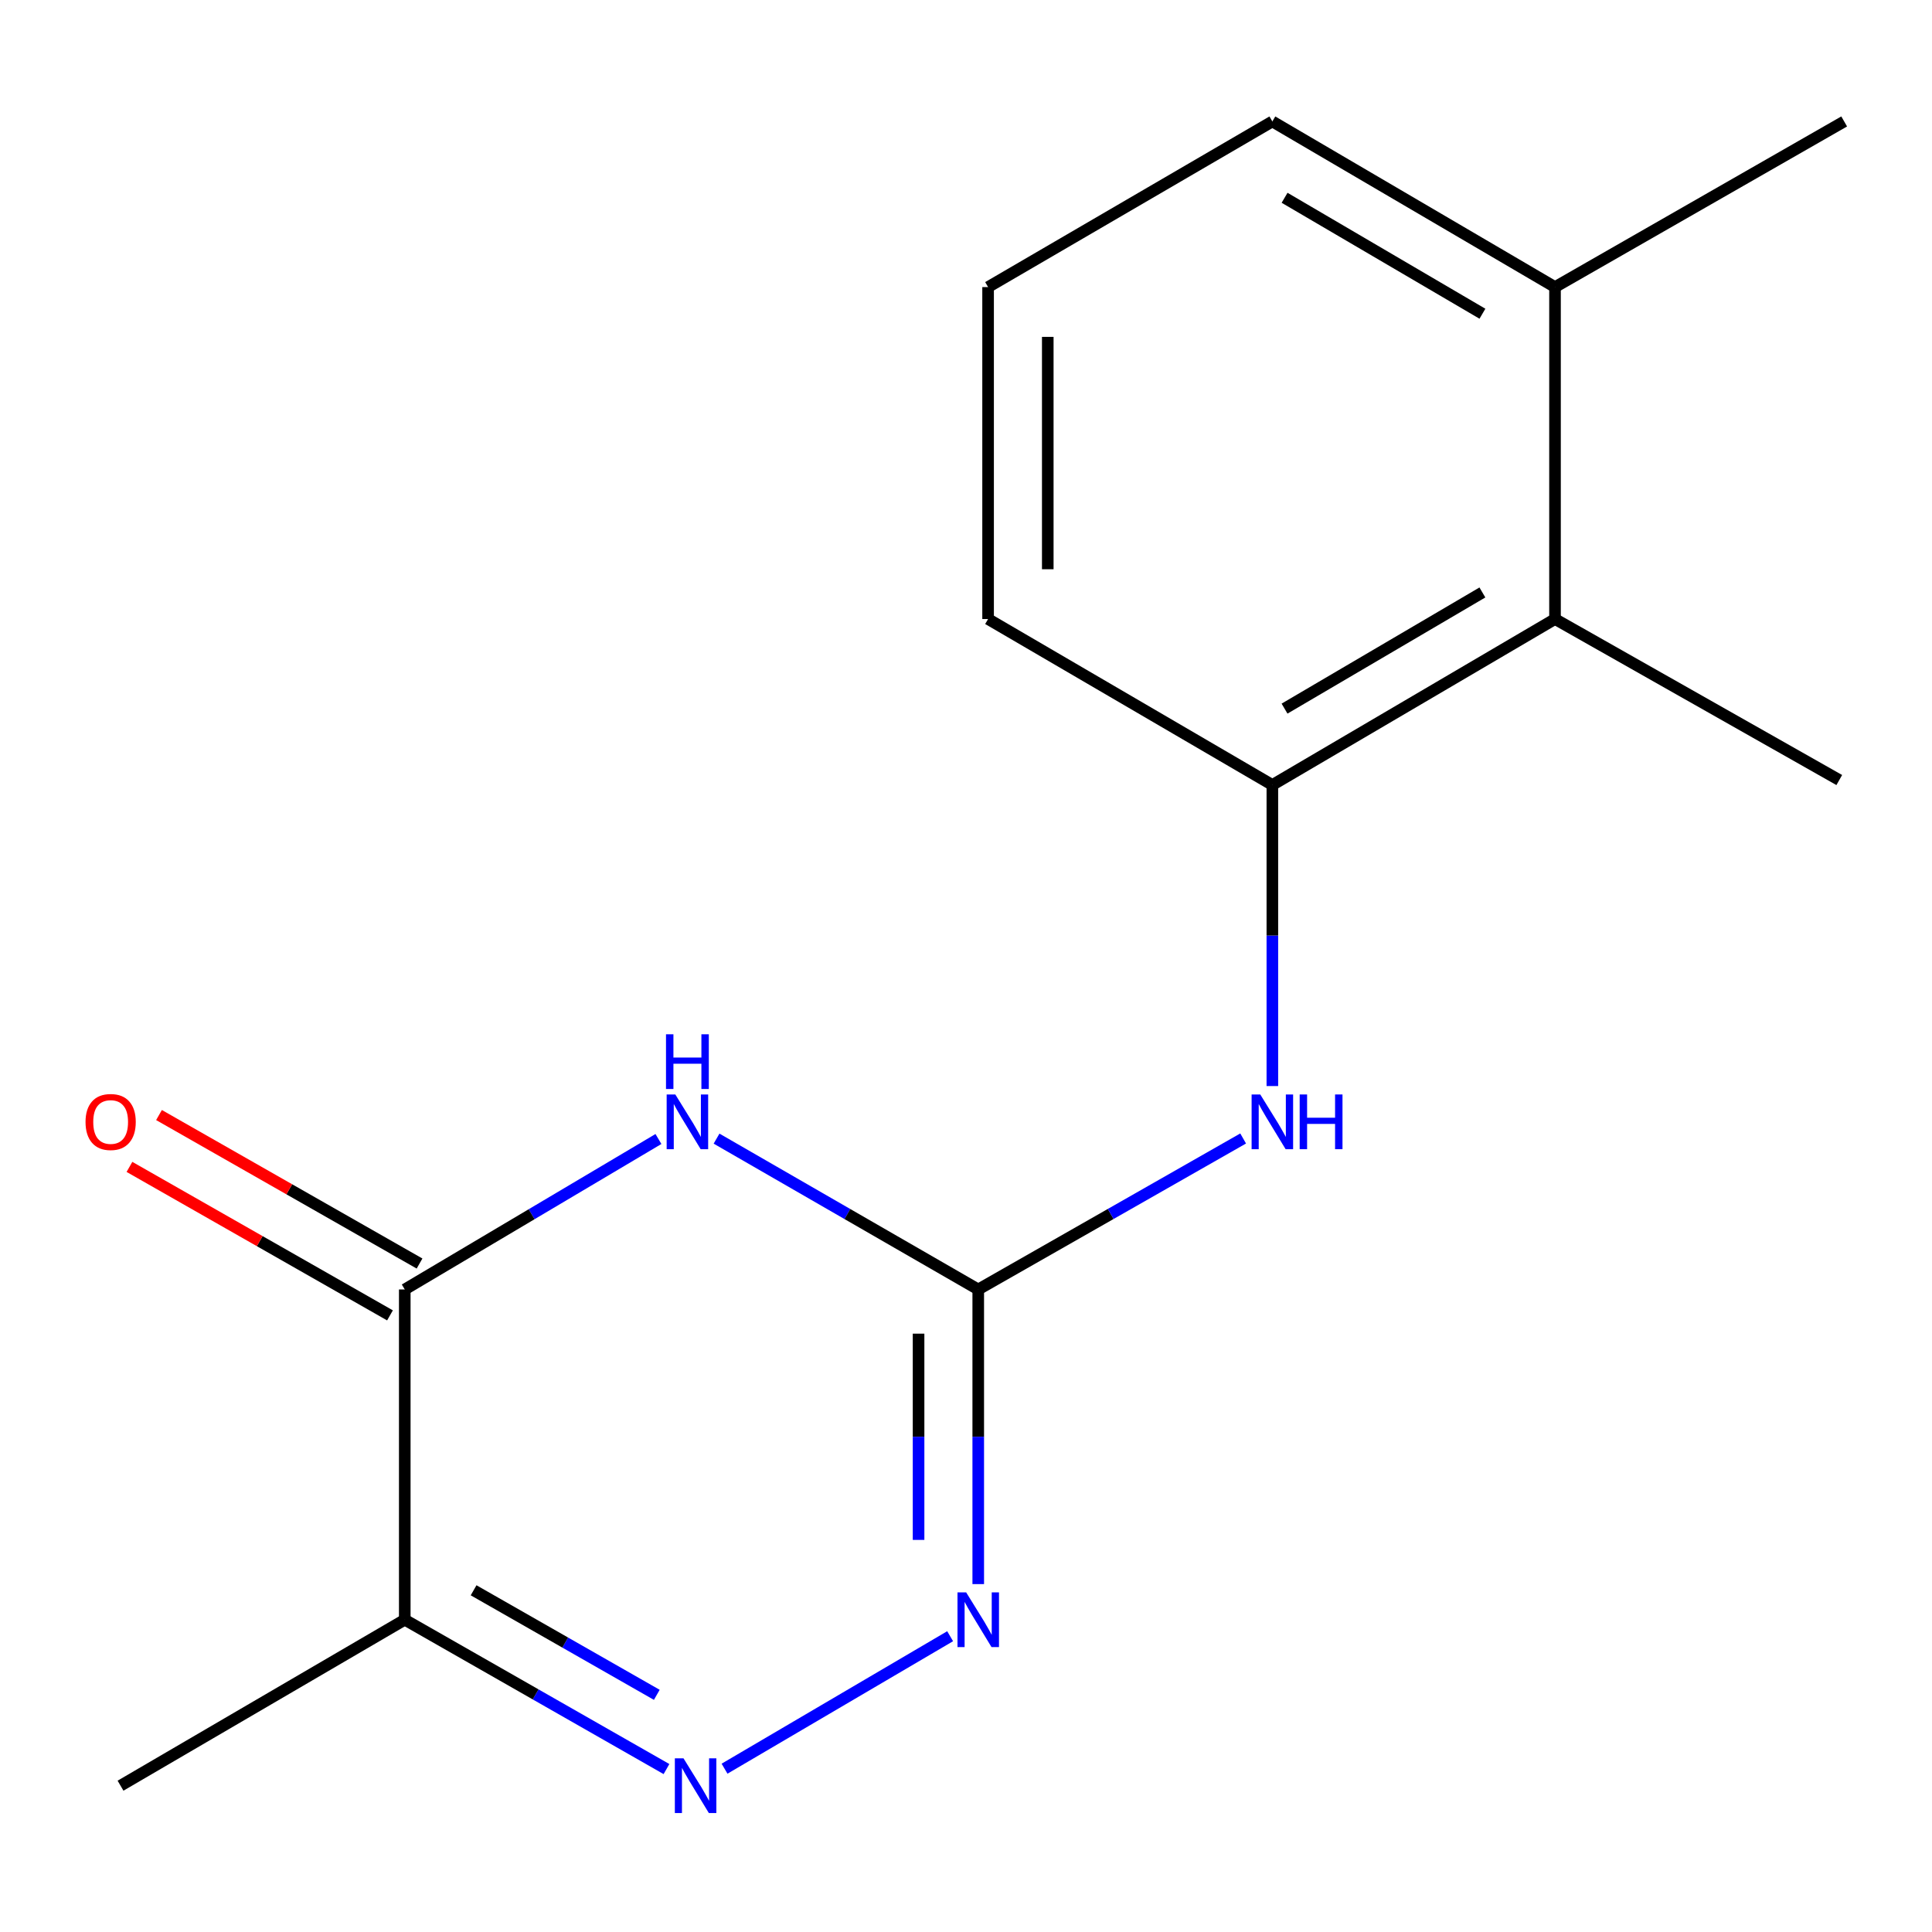 <?xml version='1.0' encoding='iso-8859-1'?>
<svg version='1.1' baseProfile='full'
              xmlns='http://www.w3.org/2000/svg'
                      xmlns:rdkit='http://www.rdkit.org/xml'
                      xmlns:xlink='http://www.w3.org/1999/xlink'
                  xml:space='preserve'
width='1000px' height='1000px' viewBox='0 0 1000 1000'>
<!-- END OF HEADER -->
<rect style='opacity:1.0;fill:#FFFFFF;stroke:none' width='1000' height='1000' x='0' y='0'> </rect>
<path class='bond-0' d='M 370.885,589.35 L 438.611,628.386' style='fill:none;fill-rule:evenodd;stroke:#0000FF;stroke-width:6px;stroke-linecap:butt;stroke-linejoin:miter;stroke-opacity:1' />
<path class='bond-0' d='M 438.611,628.386 L 506.337,667.422' style='fill:none;fill-rule:evenodd;stroke:#000000;stroke-width:6px;stroke-linecap:butt;stroke-linejoin:miter;stroke-opacity:1' />
<path class='bond-1' d='M 340.809,589.548 L 275.157,628.485' style='fill:none;fill-rule:evenodd;stroke:#0000FF;stroke-width:6px;stroke-linecap:butt;stroke-linejoin:miter;stroke-opacity:1' />
<path class='bond-1' d='M 275.157,628.485 L 209.505,667.422' style='fill:none;fill-rule:evenodd;stroke:#000000;stroke-width:6px;stroke-linecap:butt;stroke-linejoin:miter;stroke-opacity:1' />
<path class='bond-3' d='M 506.337,667.422 L 506.337,743.675' style='fill:none;fill-rule:evenodd;stroke:#000000;stroke-width:6px;stroke-linecap:butt;stroke-linejoin:miter;stroke-opacity:1' />
<path class='bond-3' d='M 506.337,743.675 L 506.337,819.928' style='fill:none;fill-rule:evenodd;stroke:#0000FF;stroke-width:6px;stroke-linecap:butt;stroke-linejoin:miter;stroke-opacity:1' />
<path class='bond-3' d='M 475.448,690.298 L 475.448,743.675' style='fill:none;fill-rule:evenodd;stroke:#000000;stroke-width:6px;stroke-linecap:butt;stroke-linejoin:miter;stroke-opacity:1' />
<path class='bond-3' d='M 475.448,743.675 L 475.448,797.052' style='fill:none;fill-rule:evenodd;stroke:#0000FF;stroke-width:6px;stroke-linecap:butt;stroke-linejoin:miter;stroke-opacity:1' />
<path class='bond-5' d='M 506.337,667.422 L 574.894,628.348' style='fill:none;fill-rule:evenodd;stroke:#000000;stroke-width:6px;stroke-linecap:butt;stroke-linejoin:miter;stroke-opacity:1' />
<path class='bond-5' d='M 574.894,628.348 L 643.451,589.274' style='fill:none;fill-rule:evenodd;stroke:#0000FF;stroke-width:6px;stroke-linecap:butt;stroke-linejoin:miter;stroke-opacity:1' />
<path class='bond-4' d='M 209.505,667.422 L 209.505,838.361' style='fill:none;fill-rule:evenodd;stroke:#000000;stroke-width:6px;stroke-linecap:butt;stroke-linejoin:miter;stroke-opacity:1' />
<path class='bond-8' d='M 217.153,654.003 L 149.726,615.574' style='fill:none;fill-rule:evenodd;stroke:#000000;stroke-width:6px;stroke-linecap:butt;stroke-linejoin:miter;stroke-opacity:1' />
<path class='bond-8' d='M 149.726,615.574 L 82.299,577.144' style='fill:none;fill-rule:evenodd;stroke:#FF0000;stroke-width:6px;stroke-linecap:butt;stroke-linejoin:miter;stroke-opacity:1' />
<path class='bond-8' d='M 201.857,680.84 L 134.43,642.41' style='fill:none;fill-rule:evenodd;stroke:#000000;stroke-width:6px;stroke-linecap:butt;stroke-linejoin:miter;stroke-opacity:1' />
<path class='bond-8' d='M 134.43,642.41 L 67.004,603.981' style='fill:none;fill-rule:evenodd;stroke:#FF0000;stroke-width:6px;stroke-linecap:butt;stroke-linejoin:miter;stroke-opacity:1' />
<path class='bond-2' d='M 344.967,915.667 L 277.236,877.014' style='fill:none;fill-rule:evenodd;stroke:#0000FF;stroke-width:6px;stroke-linecap:butt;stroke-linejoin:miter;stroke-opacity:1' />
<path class='bond-2' d='M 277.236,877.014 L 209.505,838.361' style='fill:none;fill-rule:evenodd;stroke:#000000;stroke-width:6px;stroke-linecap:butt;stroke-linejoin:miter;stroke-opacity:1' />
<path class='bond-2' d='M 339.958,877.243 L 292.547,850.186' style='fill:none;fill-rule:evenodd;stroke:#0000FF;stroke-width:6px;stroke-linecap:butt;stroke-linejoin:miter;stroke-opacity:1' />
<path class='bond-2' d='M 292.547,850.186 L 245.135,823.129' style='fill:none;fill-rule:evenodd;stroke:#000000;stroke-width:6px;stroke-linecap:butt;stroke-linejoin:miter;stroke-opacity:1' />
<path class='bond-16' d='M 375.022,915.472 L 491.79,846.904' style='fill:none;fill-rule:evenodd;stroke:#0000FF;stroke-width:6px;stroke-linecap:butt;stroke-linejoin:miter;stroke-opacity:1' />
<path class='bond-10' d='M 209.505,838.361 L 62.385,924.269' style='fill:none;fill-rule:evenodd;stroke:#000000;stroke-width:6px;stroke-linecap:butt;stroke-linejoin:miter;stroke-opacity:1' />
<path class='bond-6' d='M 658.571,562.137 L 658.571,484.219' style='fill:none;fill-rule:evenodd;stroke:#0000FF;stroke-width:6px;stroke-linecap:butt;stroke-linejoin:miter;stroke-opacity:1' />
<path class='bond-6' d='M 658.571,484.219 L 658.571,406.302' style='fill:none;fill-rule:evenodd;stroke:#000000;stroke-width:6px;stroke-linecap:butt;stroke-linejoin:miter;stroke-opacity:1' />
<path class='bond-7' d='M 658.571,406.302 L 804.868,320.411' style='fill:none;fill-rule:evenodd;stroke:#000000;stroke-width:6px;stroke-linecap:butt;stroke-linejoin:miter;stroke-opacity:1' />
<path class='bond-7' d='M 664.877,366.78 L 767.284,306.657' style='fill:none;fill-rule:evenodd;stroke:#000000;stroke-width:6px;stroke-linecap:butt;stroke-linejoin:miter;stroke-opacity:1' />
<path class='bond-11' d='M 658.571,406.302 L 511.434,320.411' style='fill:none;fill-rule:evenodd;stroke:#000000;stroke-width:6px;stroke-linecap:butt;stroke-linejoin:miter;stroke-opacity:1' />
<path class='bond-9' d='M 804.868,320.411 L 804.868,148.596' style='fill:none;fill-rule:evenodd;stroke:#000000;stroke-width:6px;stroke-linecap:butt;stroke-linejoin:miter;stroke-opacity:1' />
<path class='bond-13' d='M 804.868,320.411 L 952.006,403.745' style='fill:none;fill-rule:evenodd;stroke:#000000;stroke-width:6px;stroke-linecap:butt;stroke-linejoin:miter;stroke-opacity:1' />
<path class='bond-15' d='M 804.868,148.596 L 954.545,62.861' style='fill:none;fill-rule:evenodd;stroke:#000000;stroke-width:6px;stroke-linecap:butt;stroke-linejoin:miter;stroke-opacity:1' />
<path class='bond-17' d='M 804.868,148.596 L 658.571,62.861' style='fill:none;fill-rule:evenodd;stroke:#000000;stroke-width:6px;stroke-linecap:butt;stroke-linejoin:miter;stroke-opacity:1' />
<path class='bond-17' d='M 767.305,162.386 L 664.898,102.371' style='fill:none;fill-rule:evenodd;stroke:#000000;stroke-width:6px;stroke-linecap:butt;stroke-linejoin:miter;stroke-opacity:1' />
<path class='bond-12' d='M 511.434,320.411 L 511.434,148.596' style='fill:none;fill-rule:evenodd;stroke:#000000;stroke-width:6px;stroke-linecap:butt;stroke-linejoin:miter;stroke-opacity:1' />
<path class='bond-12' d='M 542.324,294.639 L 542.324,174.369' style='fill:none;fill-rule:evenodd;stroke:#000000;stroke-width:6px;stroke-linecap:butt;stroke-linejoin:miter;stroke-opacity:1' />
<path class='bond-14' d='M 511.434,148.596 L 658.571,62.861' style='fill:none;fill-rule:evenodd;stroke:#000000;stroke-width:6px;stroke-linecap:butt;stroke-linejoin:miter;stroke-opacity:1' />
<path  class='atom-0' d='M 349.542 566.496
L 358.822 581.496
Q 359.742 582.976, 361.222 585.656
Q 362.702 588.336, 362.782 588.496
L 362.782 566.496
L 366.542 566.496
L 366.542 594.816
L 362.662 594.816
L 352.702 578.416
Q 351.542 576.496, 350.302 574.296
Q 349.102 572.096, 348.742 571.416
L 348.742 594.816
L 345.062 594.816
L 345.062 566.496
L 349.542 566.496
' fill='#0000FF'/>
<path  class='atom-0' d='M 344.722 535.344
L 348.562 535.344
L 348.562 547.384
L 363.042 547.384
L 363.042 535.344
L 366.882 535.344
L 366.882 563.664
L 363.042 563.664
L 363.042 550.584
L 348.562 550.584
L 348.562 563.664
L 344.722 563.664
L 344.722 535.344
' fill='#0000FF'/>
<path  class='atom-3' d='M 353.78 910.109
L 363.06 925.109
Q 363.98 926.589, 365.46 929.269
Q 366.94 931.949, 367.02 932.109
L 367.02 910.109
L 370.78 910.109
L 370.78 938.429
L 366.9 938.429
L 356.94 922.029
Q 355.78 920.109, 354.54 917.909
Q 353.34 915.709, 352.98 915.029
L 352.98 938.429
L 349.3 938.429
L 349.3 910.109
L 353.78 910.109
' fill='#0000FF'/>
<path  class='atom-4' d='M 500.077 824.201
L 509.357 839.201
Q 510.277 840.681, 511.757 843.361
Q 513.237 846.041, 513.317 846.201
L 513.317 824.201
L 517.077 824.201
L 517.077 852.521
L 513.197 852.521
L 503.237 836.121
Q 502.077 834.201, 500.837 832.001
Q 499.637 829.801, 499.277 829.121
L 499.277 852.521
L 495.597 852.521
L 495.597 824.201
L 500.077 824.201
' fill='#0000FF'/>
<path  class='atom-6' d='M 652.311 566.496
L 661.591 581.496
Q 662.511 582.976, 663.991 585.656
Q 665.471 588.336, 665.551 588.496
L 665.551 566.496
L 669.311 566.496
L 669.311 594.816
L 665.431 594.816
L 655.471 578.416
Q 654.311 576.496, 653.071 574.296
Q 651.871 572.096, 651.511 571.416
L 651.511 594.816
L 647.831 594.816
L 647.831 566.496
L 652.311 566.496
' fill='#0000FF'/>
<path  class='atom-6' d='M 672.711 566.496
L 676.551 566.496
L 676.551 578.536
L 691.031 578.536
L 691.031 566.496
L 694.871 566.496
L 694.871 594.816
L 691.031 594.816
L 691.031 581.736
L 676.551 581.736
L 676.551 594.816
L 672.711 594.816
L 672.711 566.496
' fill='#0000FF'/>
<path  class='atom-9' d='M 44.271 580.736
Q 44.271 573.936, 47.631 570.136
Q 50.991 566.336, 57.271 566.336
Q 63.551 566.336, 66.911 570.136
Q 70.271 573.936, 70.271 580.736
Q 70.271 587.616, 66.871 591.536
Q 63.471 595.416, 57.271 595.416
Q 51.031 595.416, 47.631 591.536
Q 44.271 587.656, 44.271 580.736
M 57.271 592.216
Q 61.591 592.216, 63.911 589.336
Q 66.271 586.416, 66.271 580.736
Q 66.271 575.176, 63.911 572.376
Q 61.591 569.536, 57.271 569.536
Q 52.951 569.536, 50.591 572.336
Q 48.271 575.136, 48.271 580.736
Q 48.271 586.456, 50.591 589.336
Q 52.951 592.216, 57.271 592.216
' fill='#FF0000'/>
</svg>
